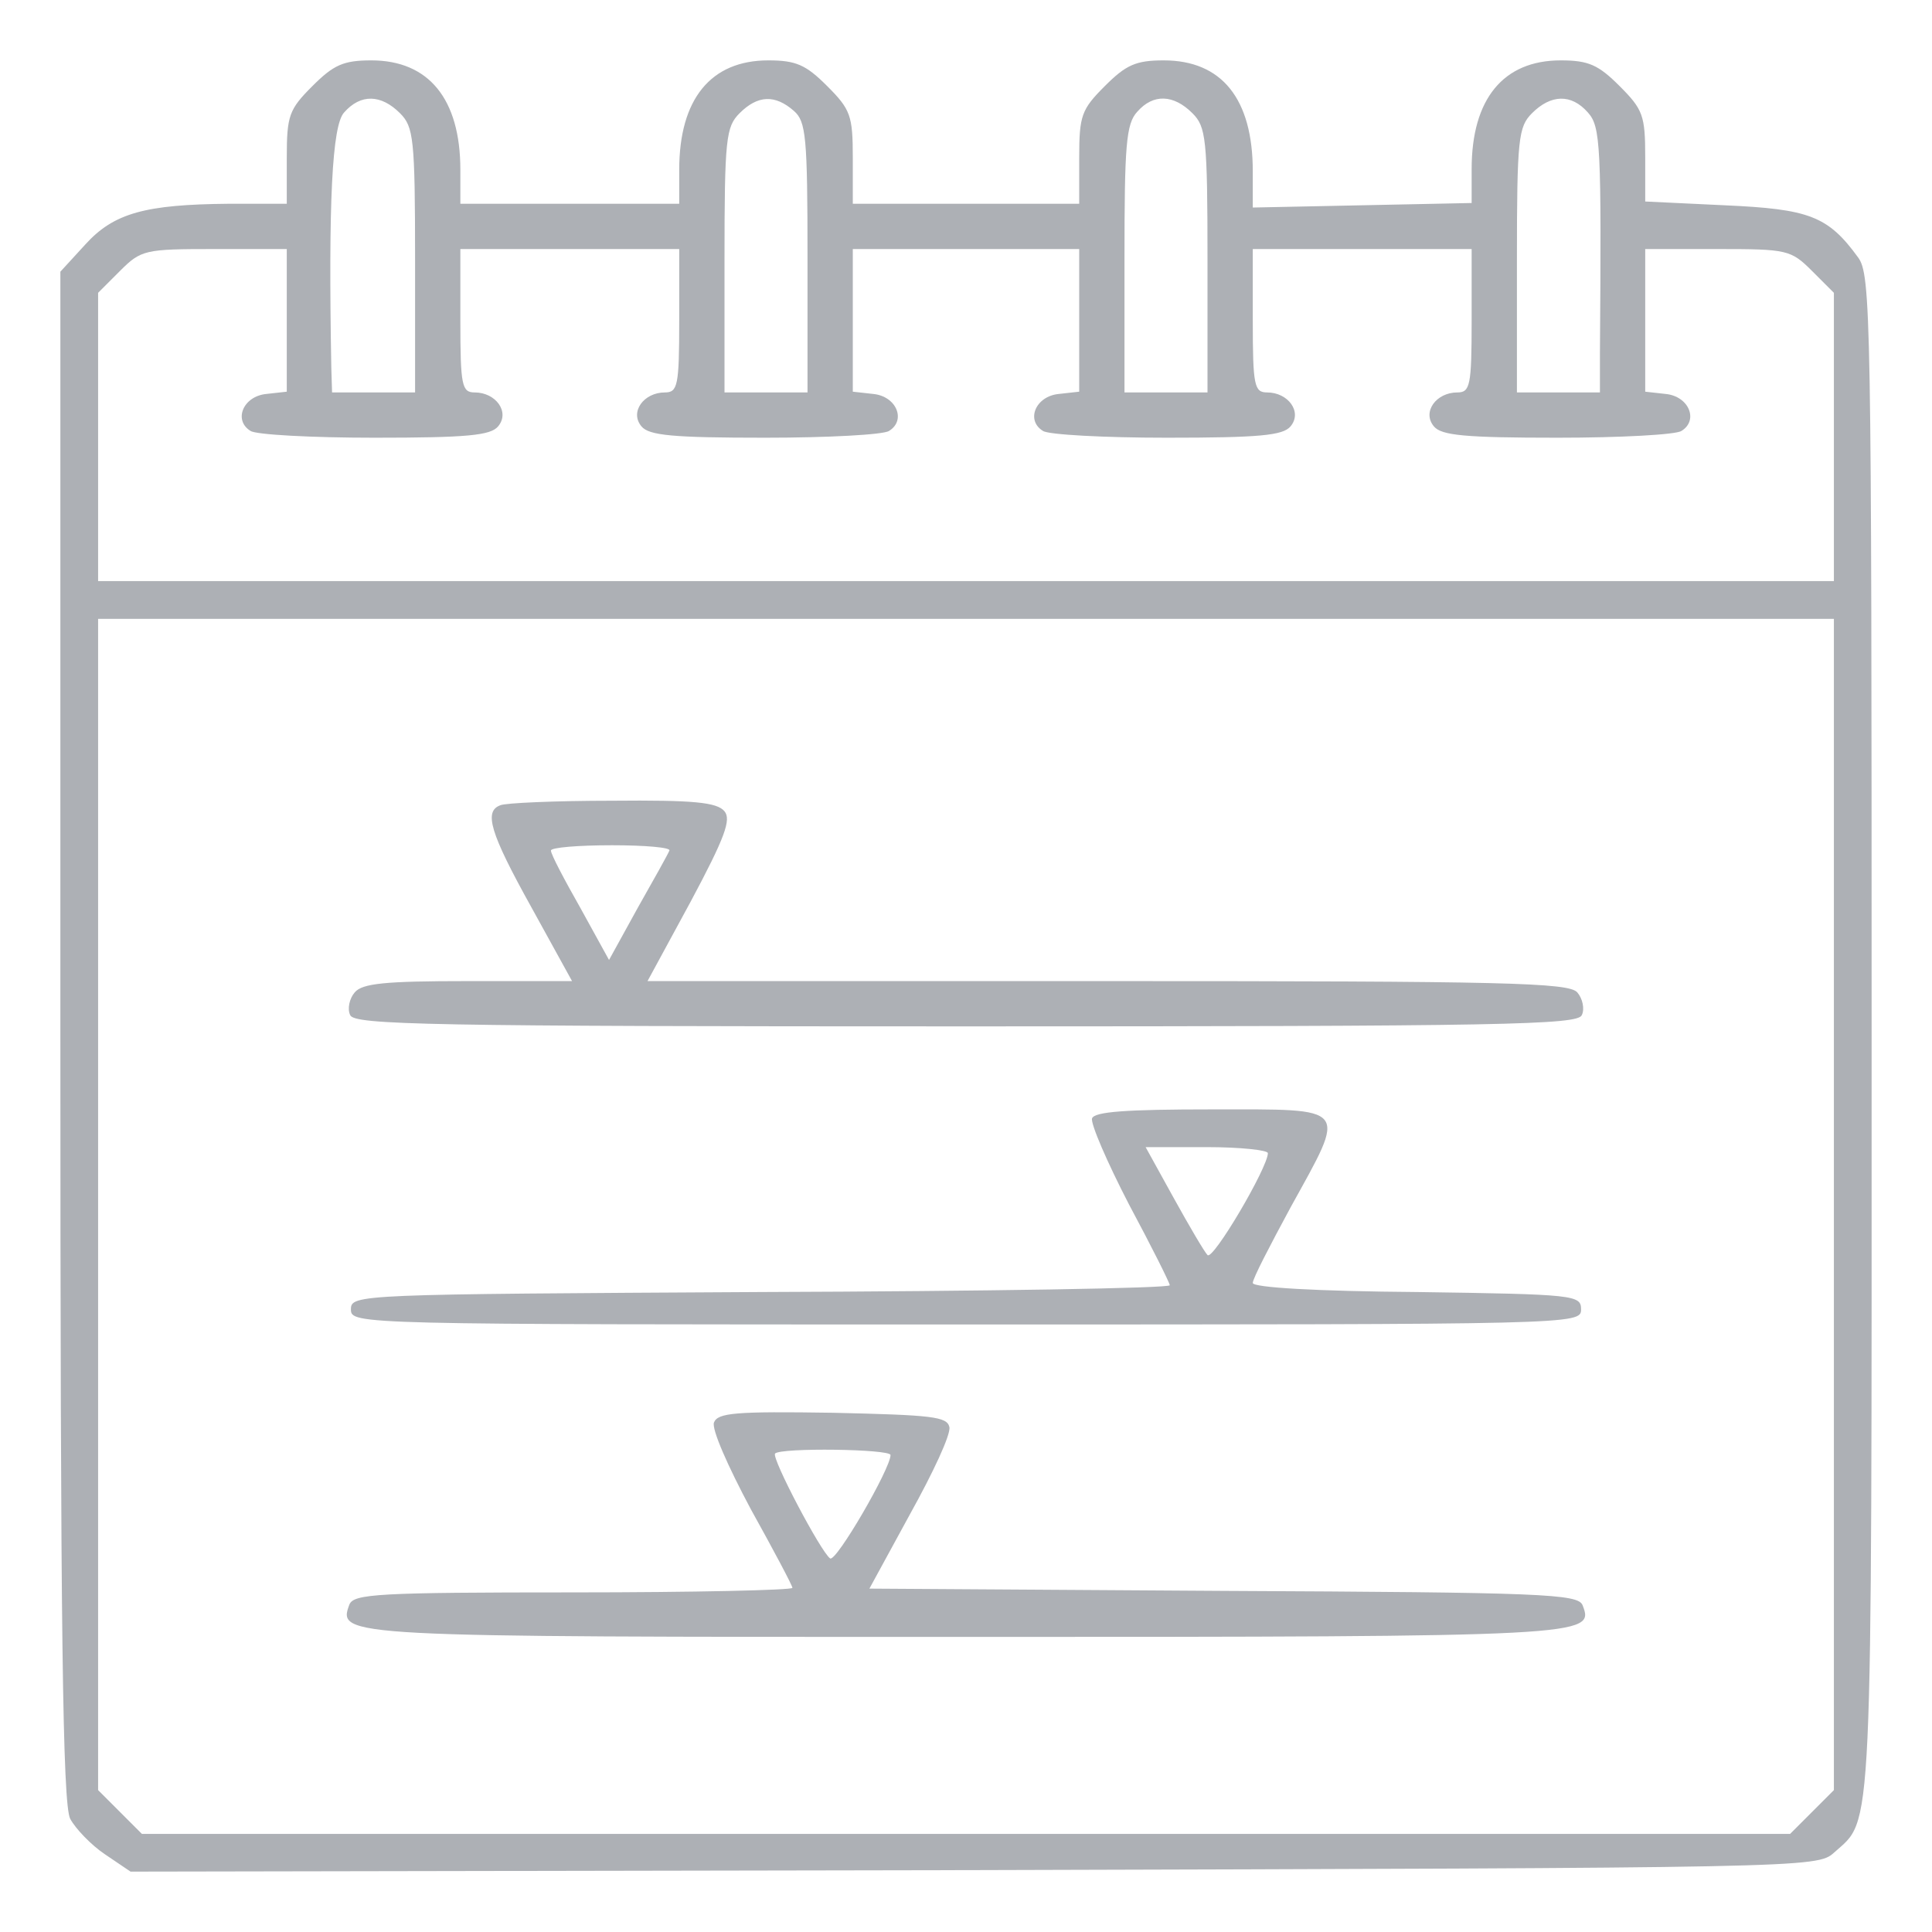 <svg xmlns="http://www.w3.org/2000/svg" version="1.0" width="256pt" height="256pt" viewBox="0 0 256 256" preserveAspectRatio="xMidYMid meet">

<g transform="translate(0,256) scale(0.1,-0.1)" fill="#adb0b5" stroke="none">
<path d="M414 2446 c-31 -31 -34 -39 -34 -95 l0 -61 -77 0 c-110 -1 -152 -12 -190 -54 l-33 -36 0 -1012 c0 -790 3 -1018 13 -1038 7 -13 28 -35 46 -47 l34 -23 1118 2 c1101 3 1117 3 1139 23 52 47 50 -1 50 1082 0 958 -1 1009 -18 1032 -40 55 -65 64 -177 69 l-105 5 0 59 c0 55 -3 63 -34 94 -28 28 -41 34 -78 34 -76 0 -118 -51 -118 -144 l0 -45 -145 -3 -145 -3 0 48 c0 96 -41 147 -118 147 -37 0 -50 -6 -78 -34 -31 -31 -34 -39 -34 -95 l0 -61 -150 0 -150 0 0 61 c0 56 -3 64 -34 95 -28 28 -41 34 -78 34 -76 0 -118 -51 -118 -145 l0 -45 -145 0 -145 0 0 45 c0 94 -42 145 -118 145 -37 0 -50 -6 -78 -34z m116 -36 c18 -18 20 -33 20 -195 l0 -175 -55 0 -55 0 -1 33 c-4 219 1 321 17 338 22 25 49 24 74 -1z m522 3 c16 -14 18 -34 18 -195 l0 -178 -55 0 -55 0 0 175 c0 162 2 177 20 195 24 24 47 25 72 3z m528 -3 c18 -18 20 -33 20 -195 l0 -175 -55 0 -55 0 0 177 c0 150 2 179 17 195 21 24 48 23 73 -2z m524 1 c17 -19 18 -43 16 -318 l0 -53 -55 0 -55 0 0 175 c0 162 2 177 20 195 25 25 52 26 74 1z m-1724 -275 l0 -95 -27 -3 c-31 -3 -44 -35 -21 -49 7 -5 81 -9 164 -9 123 0 154 3 164 15 16 19 -3 45 -31 45 -17 0 -19 9 -19 95 l0 95 145 0 145 0 0 -95 c0 -86 -2 -95 -19 -95 -28 0 -47 -26 -31 -45 10 -12 41 -15 164 -15 83 0 157 4 164 9 23 14 10 46 -21 49 l-27 3 0 95 0 94 150 0 150 0 0 -94 0 -95 -27 -3 c-31 -3 -44 -35 -21 -49 7 -5 81 -9 164 -9 123 0 154 3 164 15 16 19 -3 45 -31 45 -17 0 -19 9 -19 95 l0 95 145 0 145 0 0 -95 c0 -86 -2 -95 -19 -95 -28 0 -47 -26 -31 -45 10 -12 41 -15 164 -15 83 0 157 4 164 9 23 14 10 46 -21 49 l-27 3 0 95 0 94 96 0 c92 0 97 -1 125 -29 l29 -29 0 -191 0 -191 -1150 0 -1150 0 0 191 0 191 29 29 c28 28 33 29 125 29 l96 0 0 -94z m2050 -1172 l0 -776 -29 -29 -29 -29 -1092 0 -1092 0 -29 29 -29 29 0 776 0 776 1150 0 1150 0 0 -776z" fill="#adb0b5"/>
<path d="M663 1493 c-22 -8 -14 -36 41 -135 l54 -98 -138 0 c-110 0 -140 -3 -150 -15 -7 -8 -10 -22 -6 -30 5 -13 102 -15 816 -15 714 0 811 2 816 15 4 8 1 22 -6 30 -11 13 -95 15 -622 15 l-610 0 57 105 c46 86 54 109 45 120 -10 12 -41 15 -149 14 -75 0 -142 -3 -148 -6z m224 -60 c-2 -5 -21 -39 -42 -76 l-38 -69 -38 69 c-21 37 -39 71 -39 76 0 4 36 7 81 7 44 0 78 -3 76 -7z" fill="#adb0b5"/>
<path d="M1447 1078 c-2 -7 20 -58 49 -114 30 -56 54 -104 54 -107 0 -4 -244 -8 -542 -9 -535 -3 -543 -3 -543 -23 0 -20 7 -20 815 -20 808 0 815 0 815 20 0 19 -8 20 -217 23 -134 1 -218 6 -218 12 0 6 23 50 50 100 75 136 80 130 -104 130 -114 0 -156 -3 -159 -12z m233 -46 c0 -19 -73 -143 -80 -135 -4 4 -24 38 -45 76 l-37 67 81 0 c45 0 81 -4 81 -8z" fill="#adb0b5"/>
<path d="M946 675 c-3 -9 18 -57 49 -115 30 -54 55 -101 55 -104 0 -3 -131 -6 -290 -6 -260 0 -291 -2 -297 -16 -16 -43 -11 -43 817 -43 826 0 833 1 817 42 -6 15 -52 17 -476 19 l-469 3 54 99 c30 54 54 105 52 115 -3 14 -23 16 -154 19 -130 2 -153 0 -158 -13z m234 -43 c0 -18 -72 -142 -80 -137 -12 8 -78 133 -73 139 8 8 153 6 153 -2z" fill="#adb0b5"/>
</g>
</svg>
